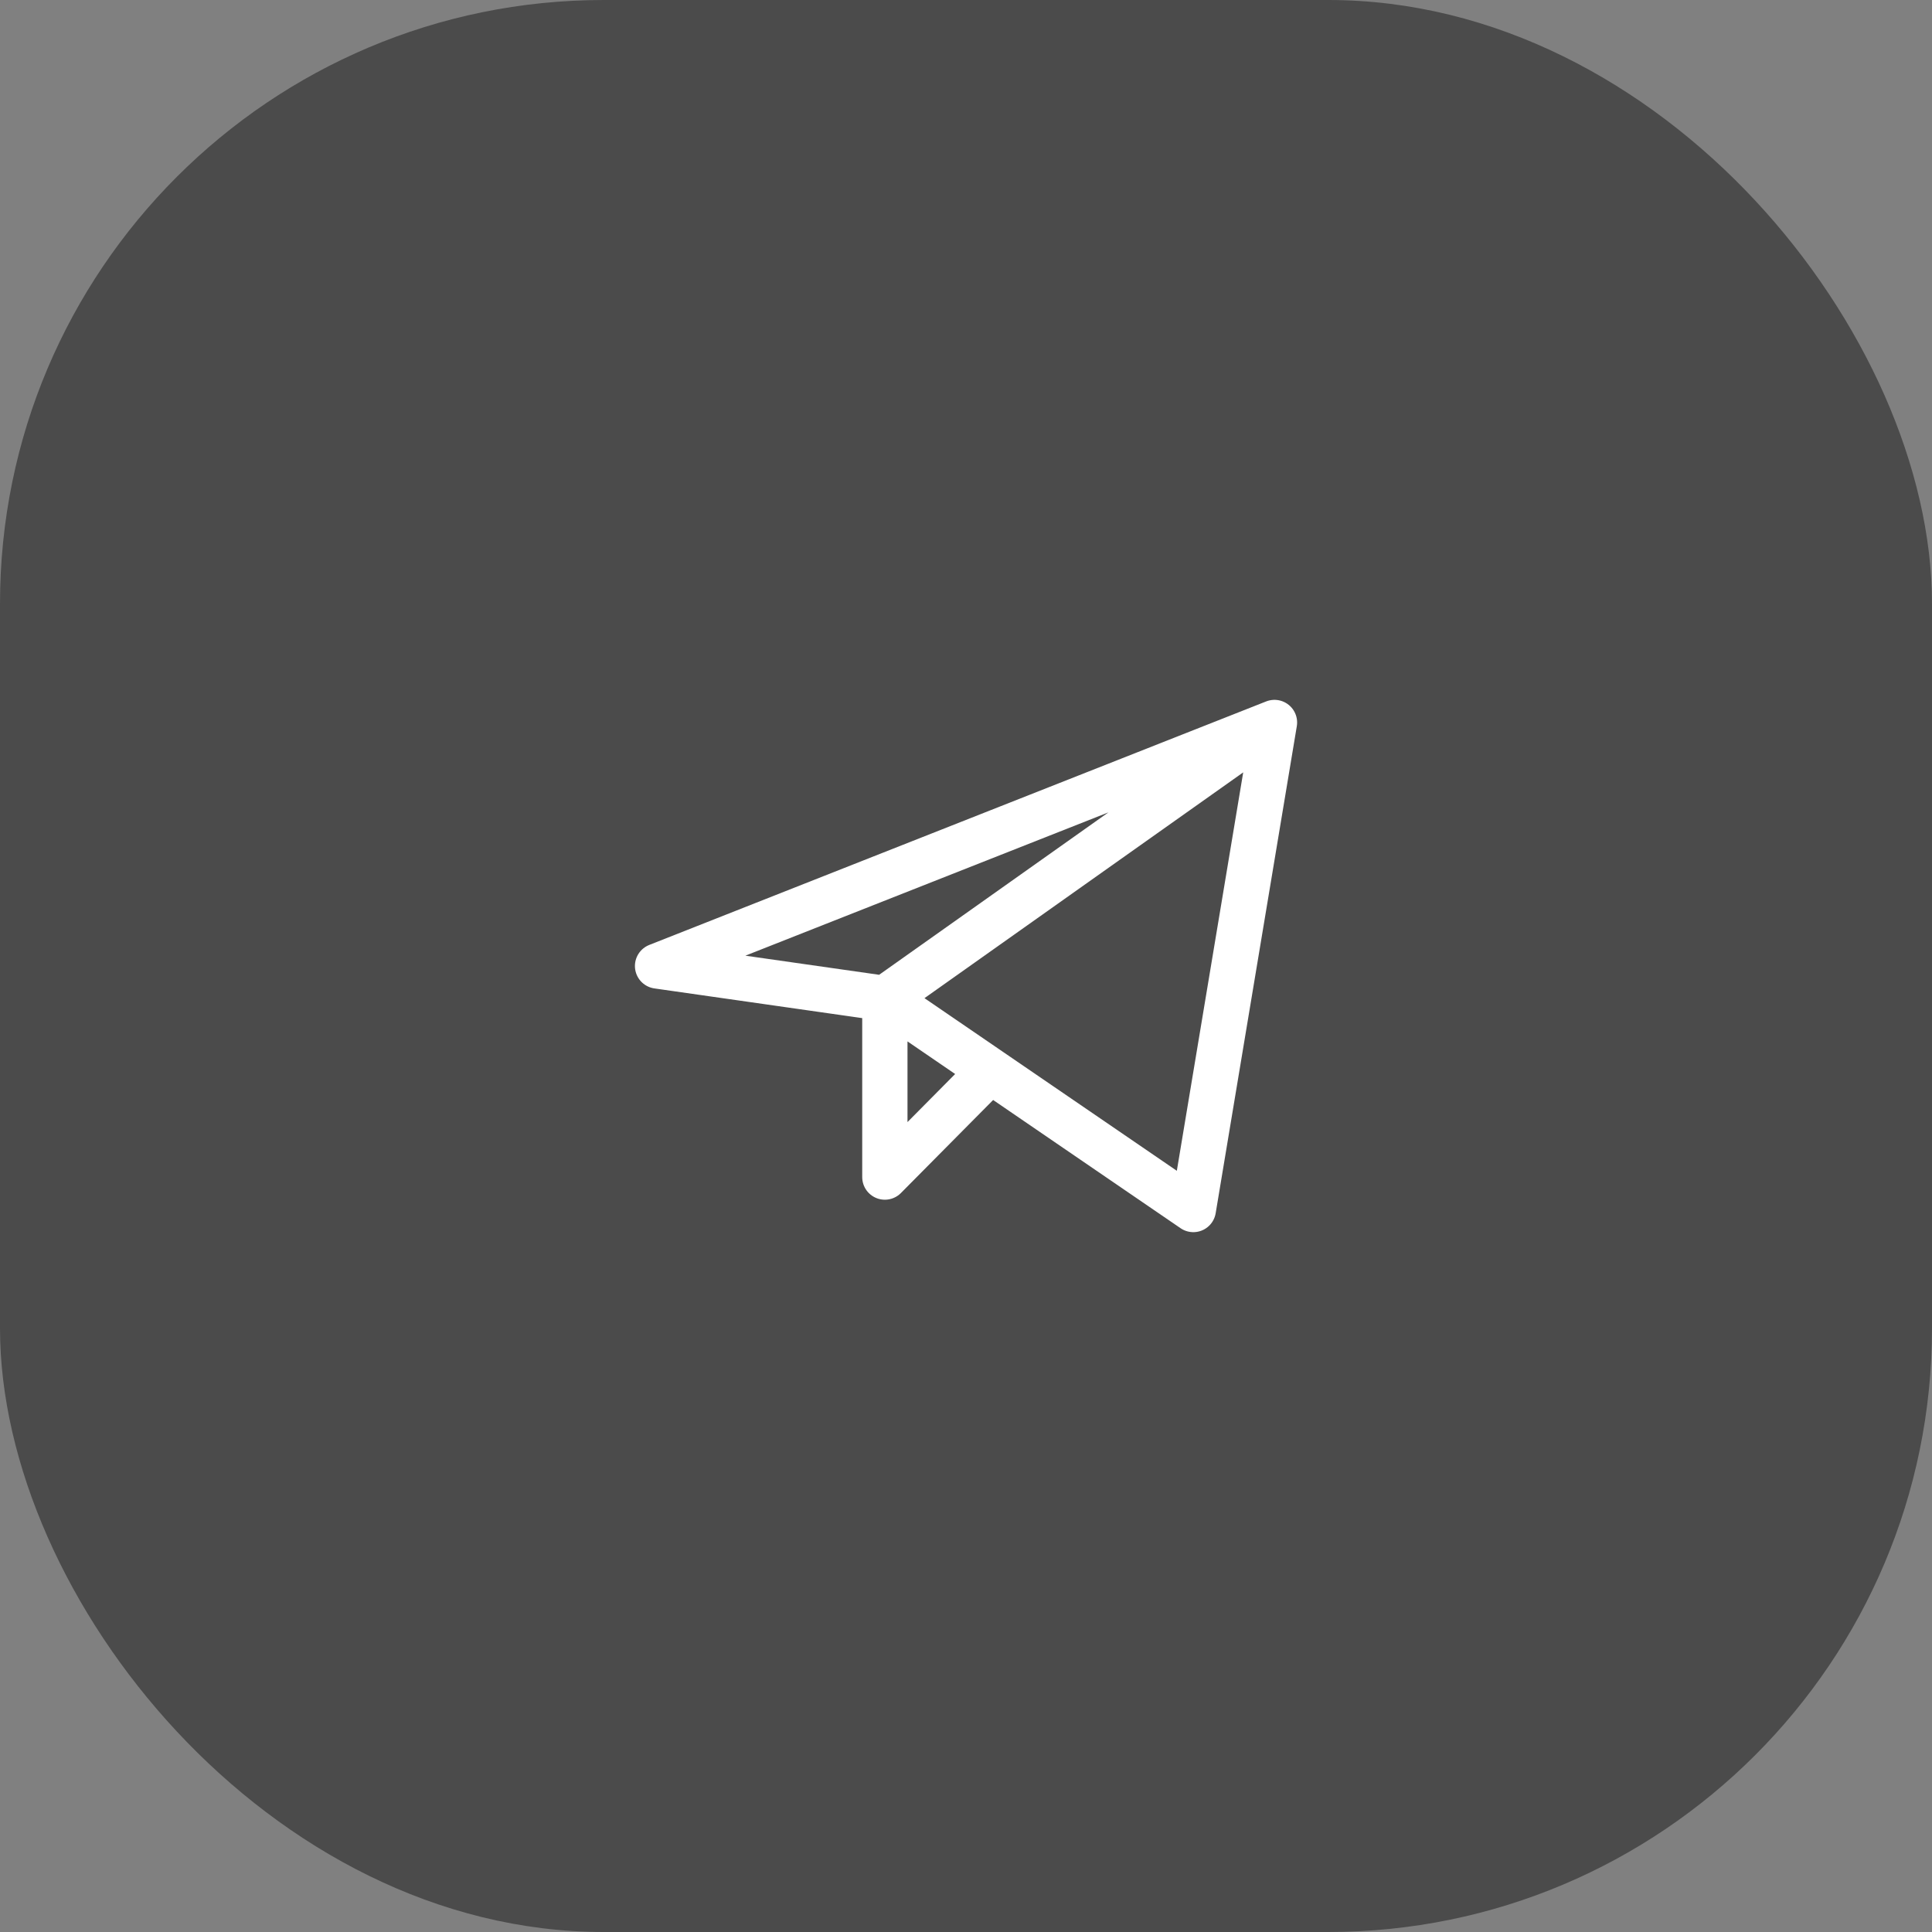 <?xml version="1.0" encoding="UTF-8"?> <svg xmlns="http://www.w3.org/2000/svg" width="48" height="48" viewBox="0 0 48 48" fill="none"><rect x="0" y="0" width="48" height="48" fill="#808080" stroke="none"/><rect width="48" height="48" rx="15" fill="#4B4B4B"></rect><path d="M31.664 17.95L16.337 24L21.984 24.807M31.664 17.95L29.648 30.05L21.984 24.807M31.664 17.95L21.984 24.807M21.984 24.807V29.244L24.605 26.6" stroke="white" stroke-width="1.125" stroke-linecap="round" stroke-linejoin="round"></path></svg> 